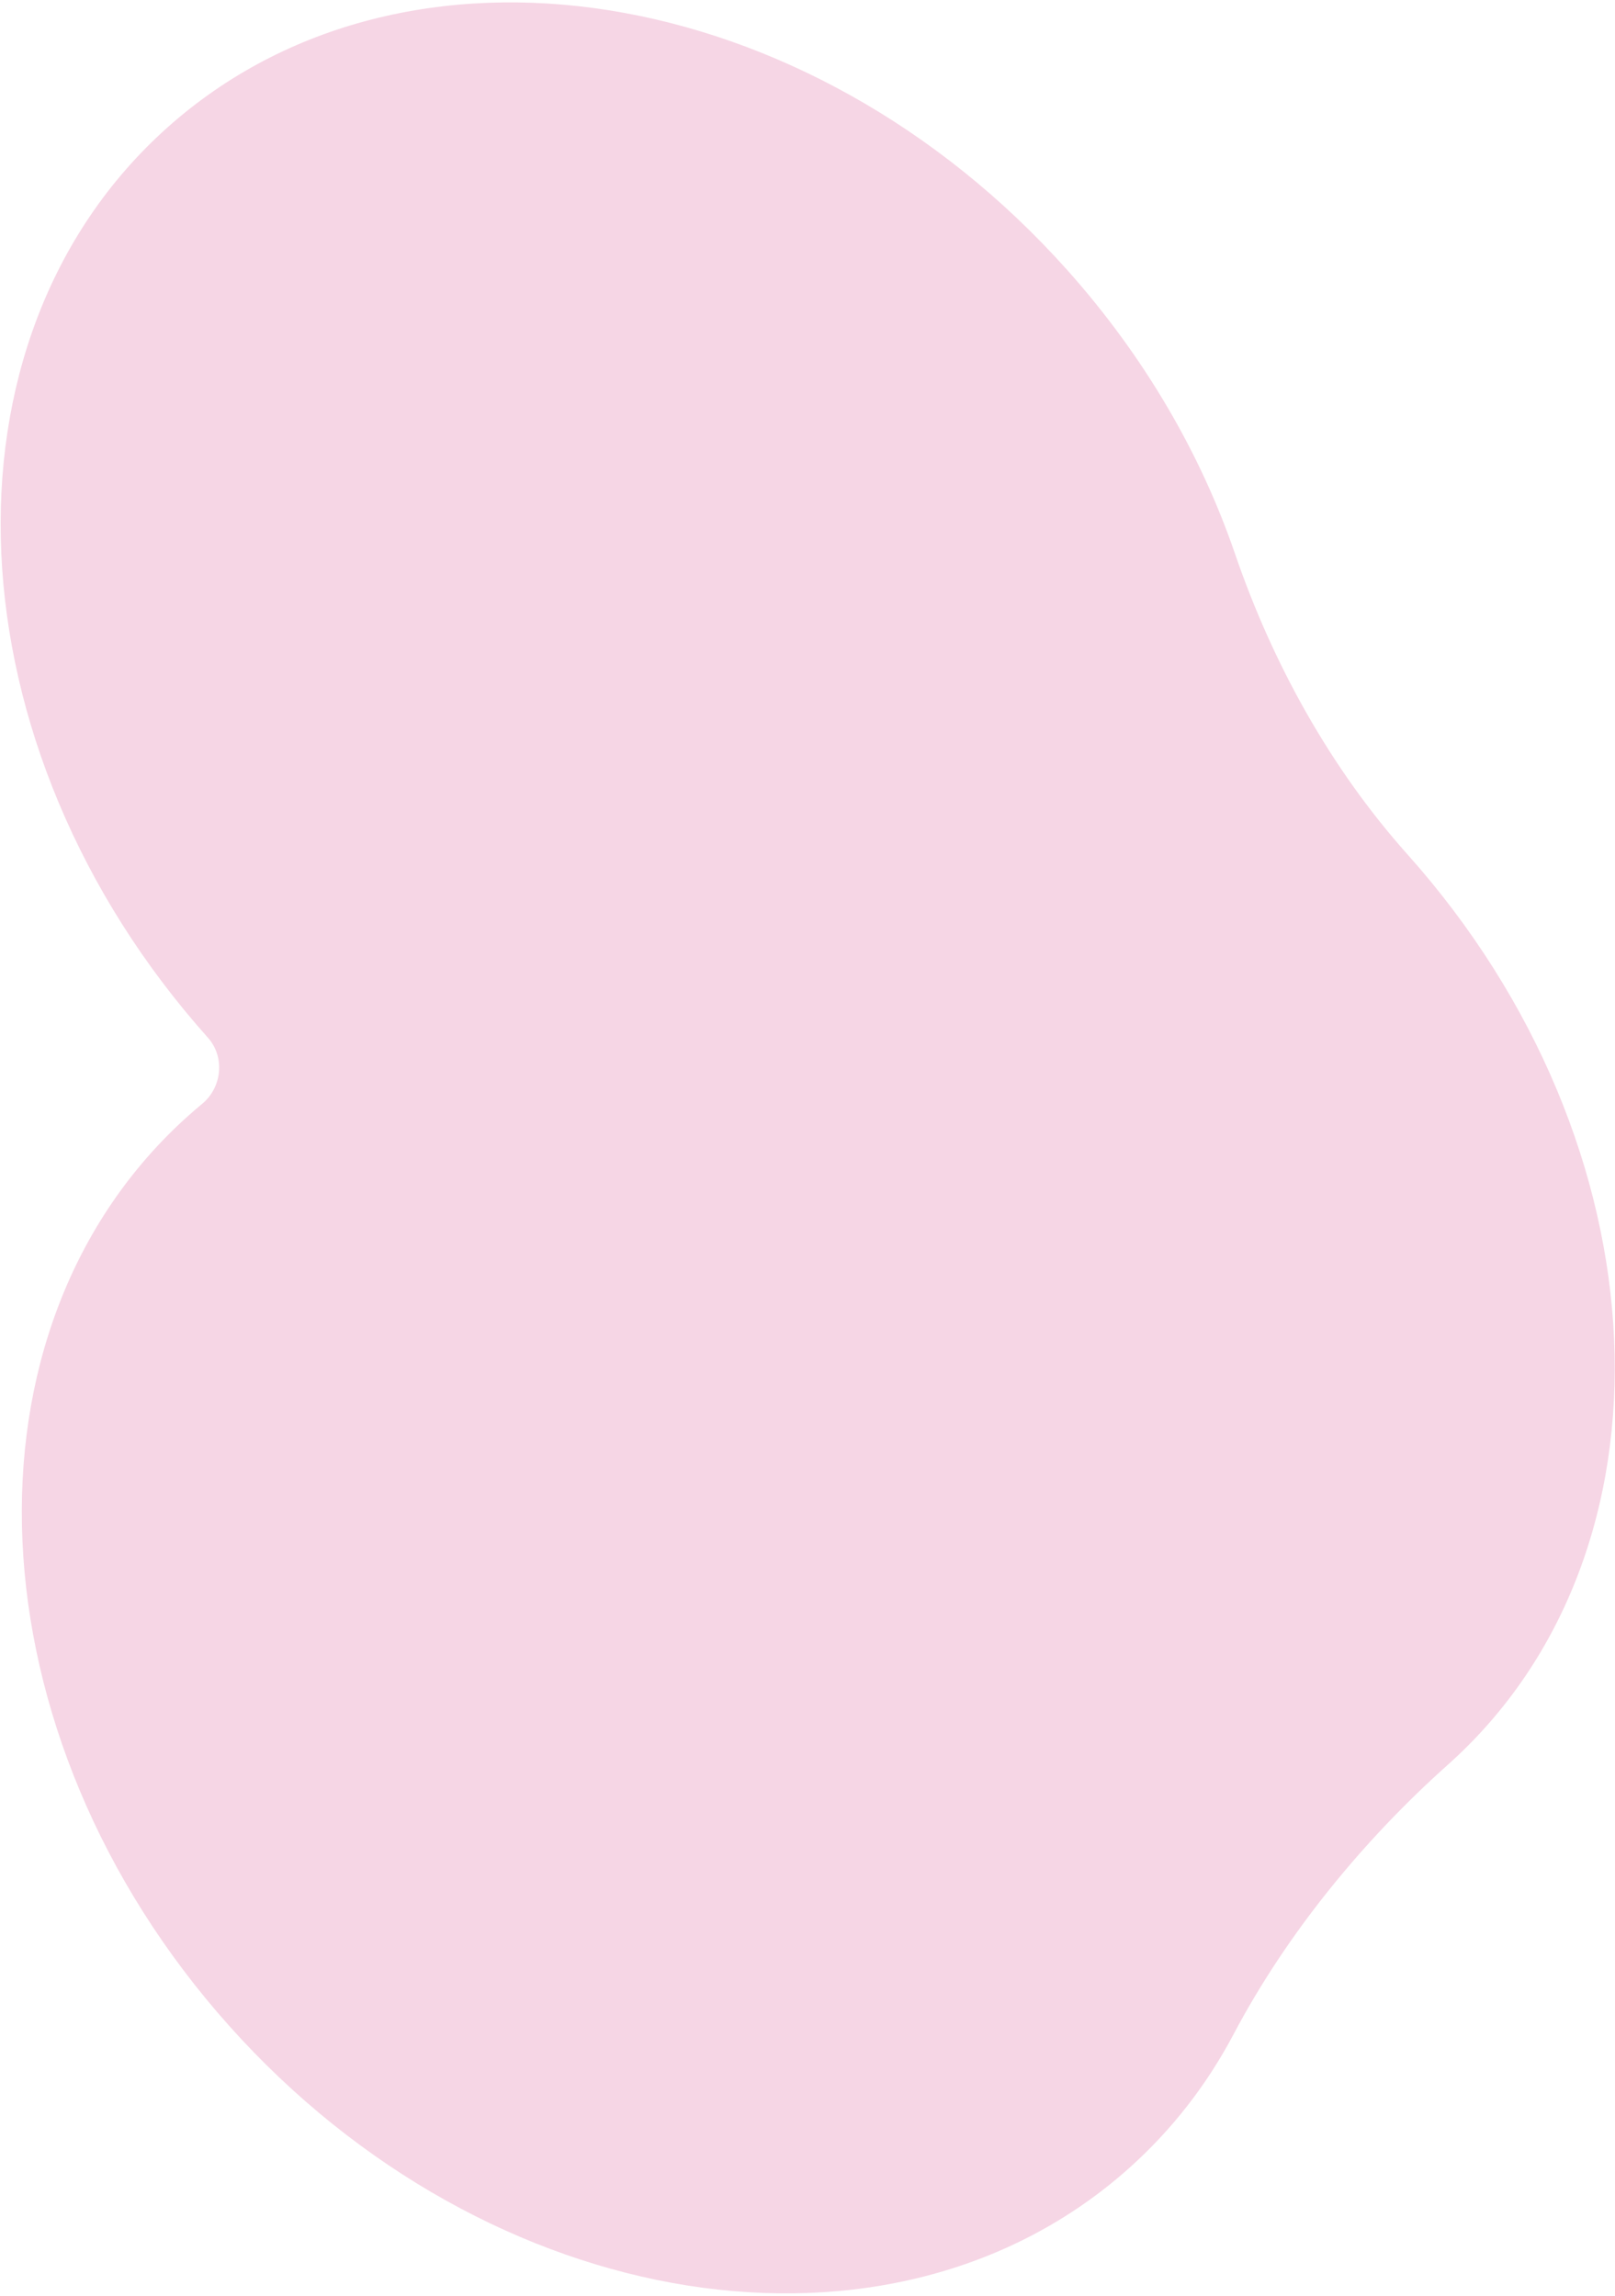 <svg width="586" height="833" viewBox="0 0 586 833" fill="none" xmlns="http://www.w3.org/2000/svg">
<path d="M73.359 400.503C80.579 394.524 81.693 383.508 75.448 376.517C-18.777 271.044 -25.364 123.188 60.735 46.271C146.834 -30.646 293.015 -7.497 387.24 97.976C415.422 129.522 435.764 164.86 448.132 200.957C461.755 240.719 482.694 278.655 510.696 309.999C604.92 415.472 611.508 563.329 525.409 640.246C494.558 667.806 466.927 701.53 447.592 738.102C438.016 756.213 425.373 772.646 409.632 786.708C323.533 863.625 177.352 840.476 83.127 735.003C-11.098 629.53 -17.685 481.674 68.414 404.756C70.041 403.303 71.69 401.885 73.359 400.503Z" fill="#F6D6E5"/>
</svg>

